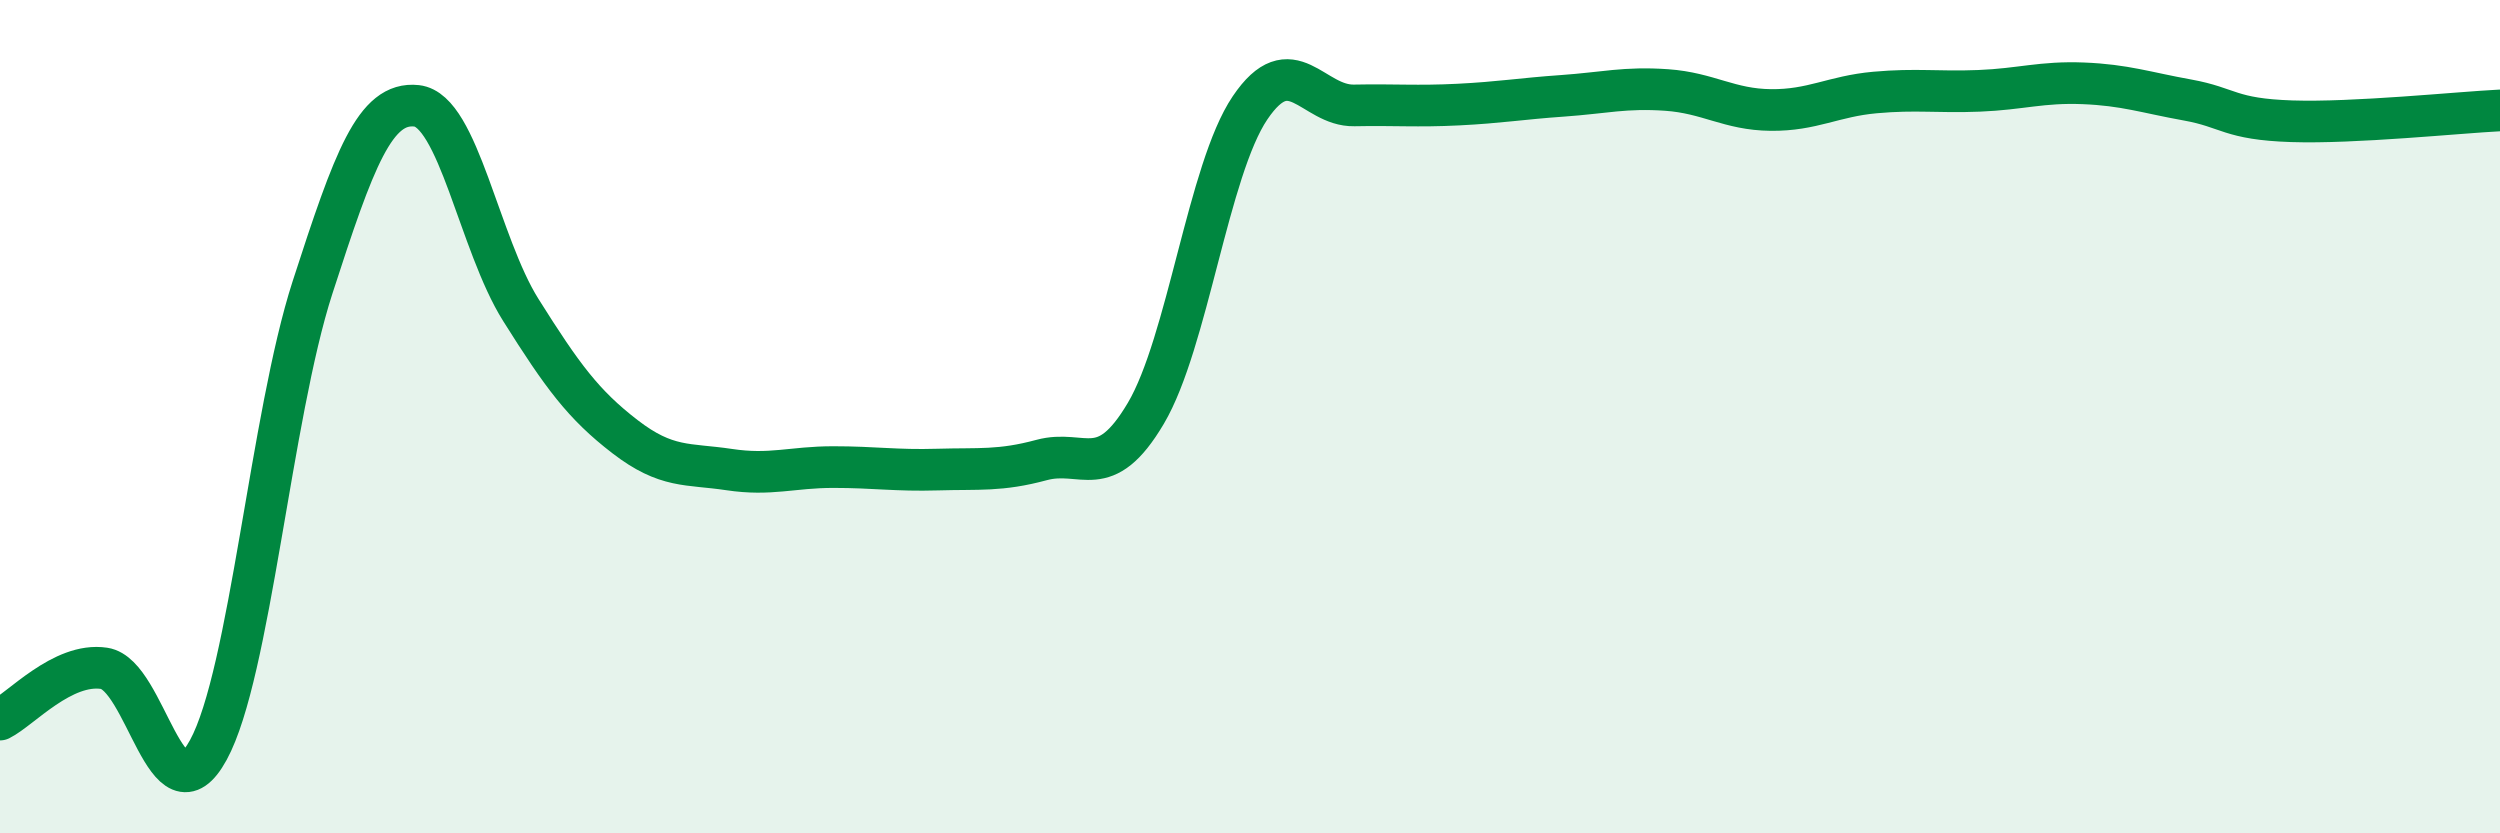 
    <svg width="60" height="20" viewBox="0 0 60 20" xmlns="http://www.w3.org/2000/svg">
      <path
        d="M 0,17.27 C 0.5,17.02 1.5,15.89 2.5,16.04 C 3.5,16.19 4,19.83 5,18 C 6,16.17 6.5,9.99 7.5,6.9 C 8.5,3.81 9,2.43 10,2.54 C 11,2.65 11.5,5.85 12.5,7.44 C 13.5,9.03 14,9.71 15,10.48 C 16,11.25 16.5,11.12 17.5,11.27 C 18.5,11.42 19,11.21 20,11.21 C 21,11.21 21.5,11.3 22.5,11.27 C 23.5,11.24 24,11.31 25,11.04 C 26,10.77 26.5,11.61 27.5,9.92 C 28.5,8.23 29,4.07 30,2.59 C 31,1.11 31.5,2.55 32.5,2.53 C 33.5,2.51 34,2.56 35,2.51 C 36,2.46 36.5,2.37 37.5,2.3 C 38.5,2.23 39,2.09 40,2.16 C 41,2.23 41.5,2.63 42.5,2.64 C 43.5,2.65 44,2.31 45,2.22 C 46,2.13 46.5,2.22 47.5,2.18 C 48.5,2.14 49,1.96 50,2 C 51,2.04 51.5,2.22 52.5,2.4 C 53.5,2.58 53.5,2.86 55,2.91 C 56.5,2.96 59,2.7 60,2.65L60 20L0 20Z"
        fill="#008740"
        opacity="0.1"
        stroke-linecap="round"
        stroke-linejoin="round"
      />
      <path
        d="M 0,17.27 C 0.5,17.02 1.5,15.89 2.5,16.04 C 3.5,16.19 4,19.83 5,18 C 6,16.17 6.5,9.99 7.5,6.9 C 8.5,3.81 9,2.43 10,2.54 C 11,2.65 11.5,5.85 12.5,7.44 C 13.5,9.03 14,9.71 15,10.48 C 16,11.25 16.5,11.12 17.5,11.27 C 18.5,11.42 19,11.21 20,11.21 C 21,11.21 21.5,11.3 22.5,11.27 C 23.5,11.24 24,11.31 25,11.04 C 26,10.77 26.5,11.61 27.5,9.92 C 28.5,8.23 29,4.07 30,2.59 C 31,1.11 31.5,2.55 32.5,2.53 C 33.5,2.51 34,2.56 35,2.51 C 36,2.46 36.5,2.37 37.5,2.3 C 38.5,2.23 39,2.09 40,2.16 C 41,2.23 41.5,2.63 42.5,2.64 C 43.5,2.65 44,2.31 45,2.22 C 46,2.13 46.5,2.22 47.5,2.18 C 48.5,2.14 49,1.96 50,2 C 51,2.04 51.5,2.22 52.5,2.4 C 53.5,2.58 53.5,2.86 55,2.91 C 56.5,2.96 59,2.7 60,2.65"
        stroke="#008740"
        stroke-width="1"
        fill="none"
        stroke-linecap="round"
        stroke-linejoin="round"
      />
    </svg>
  